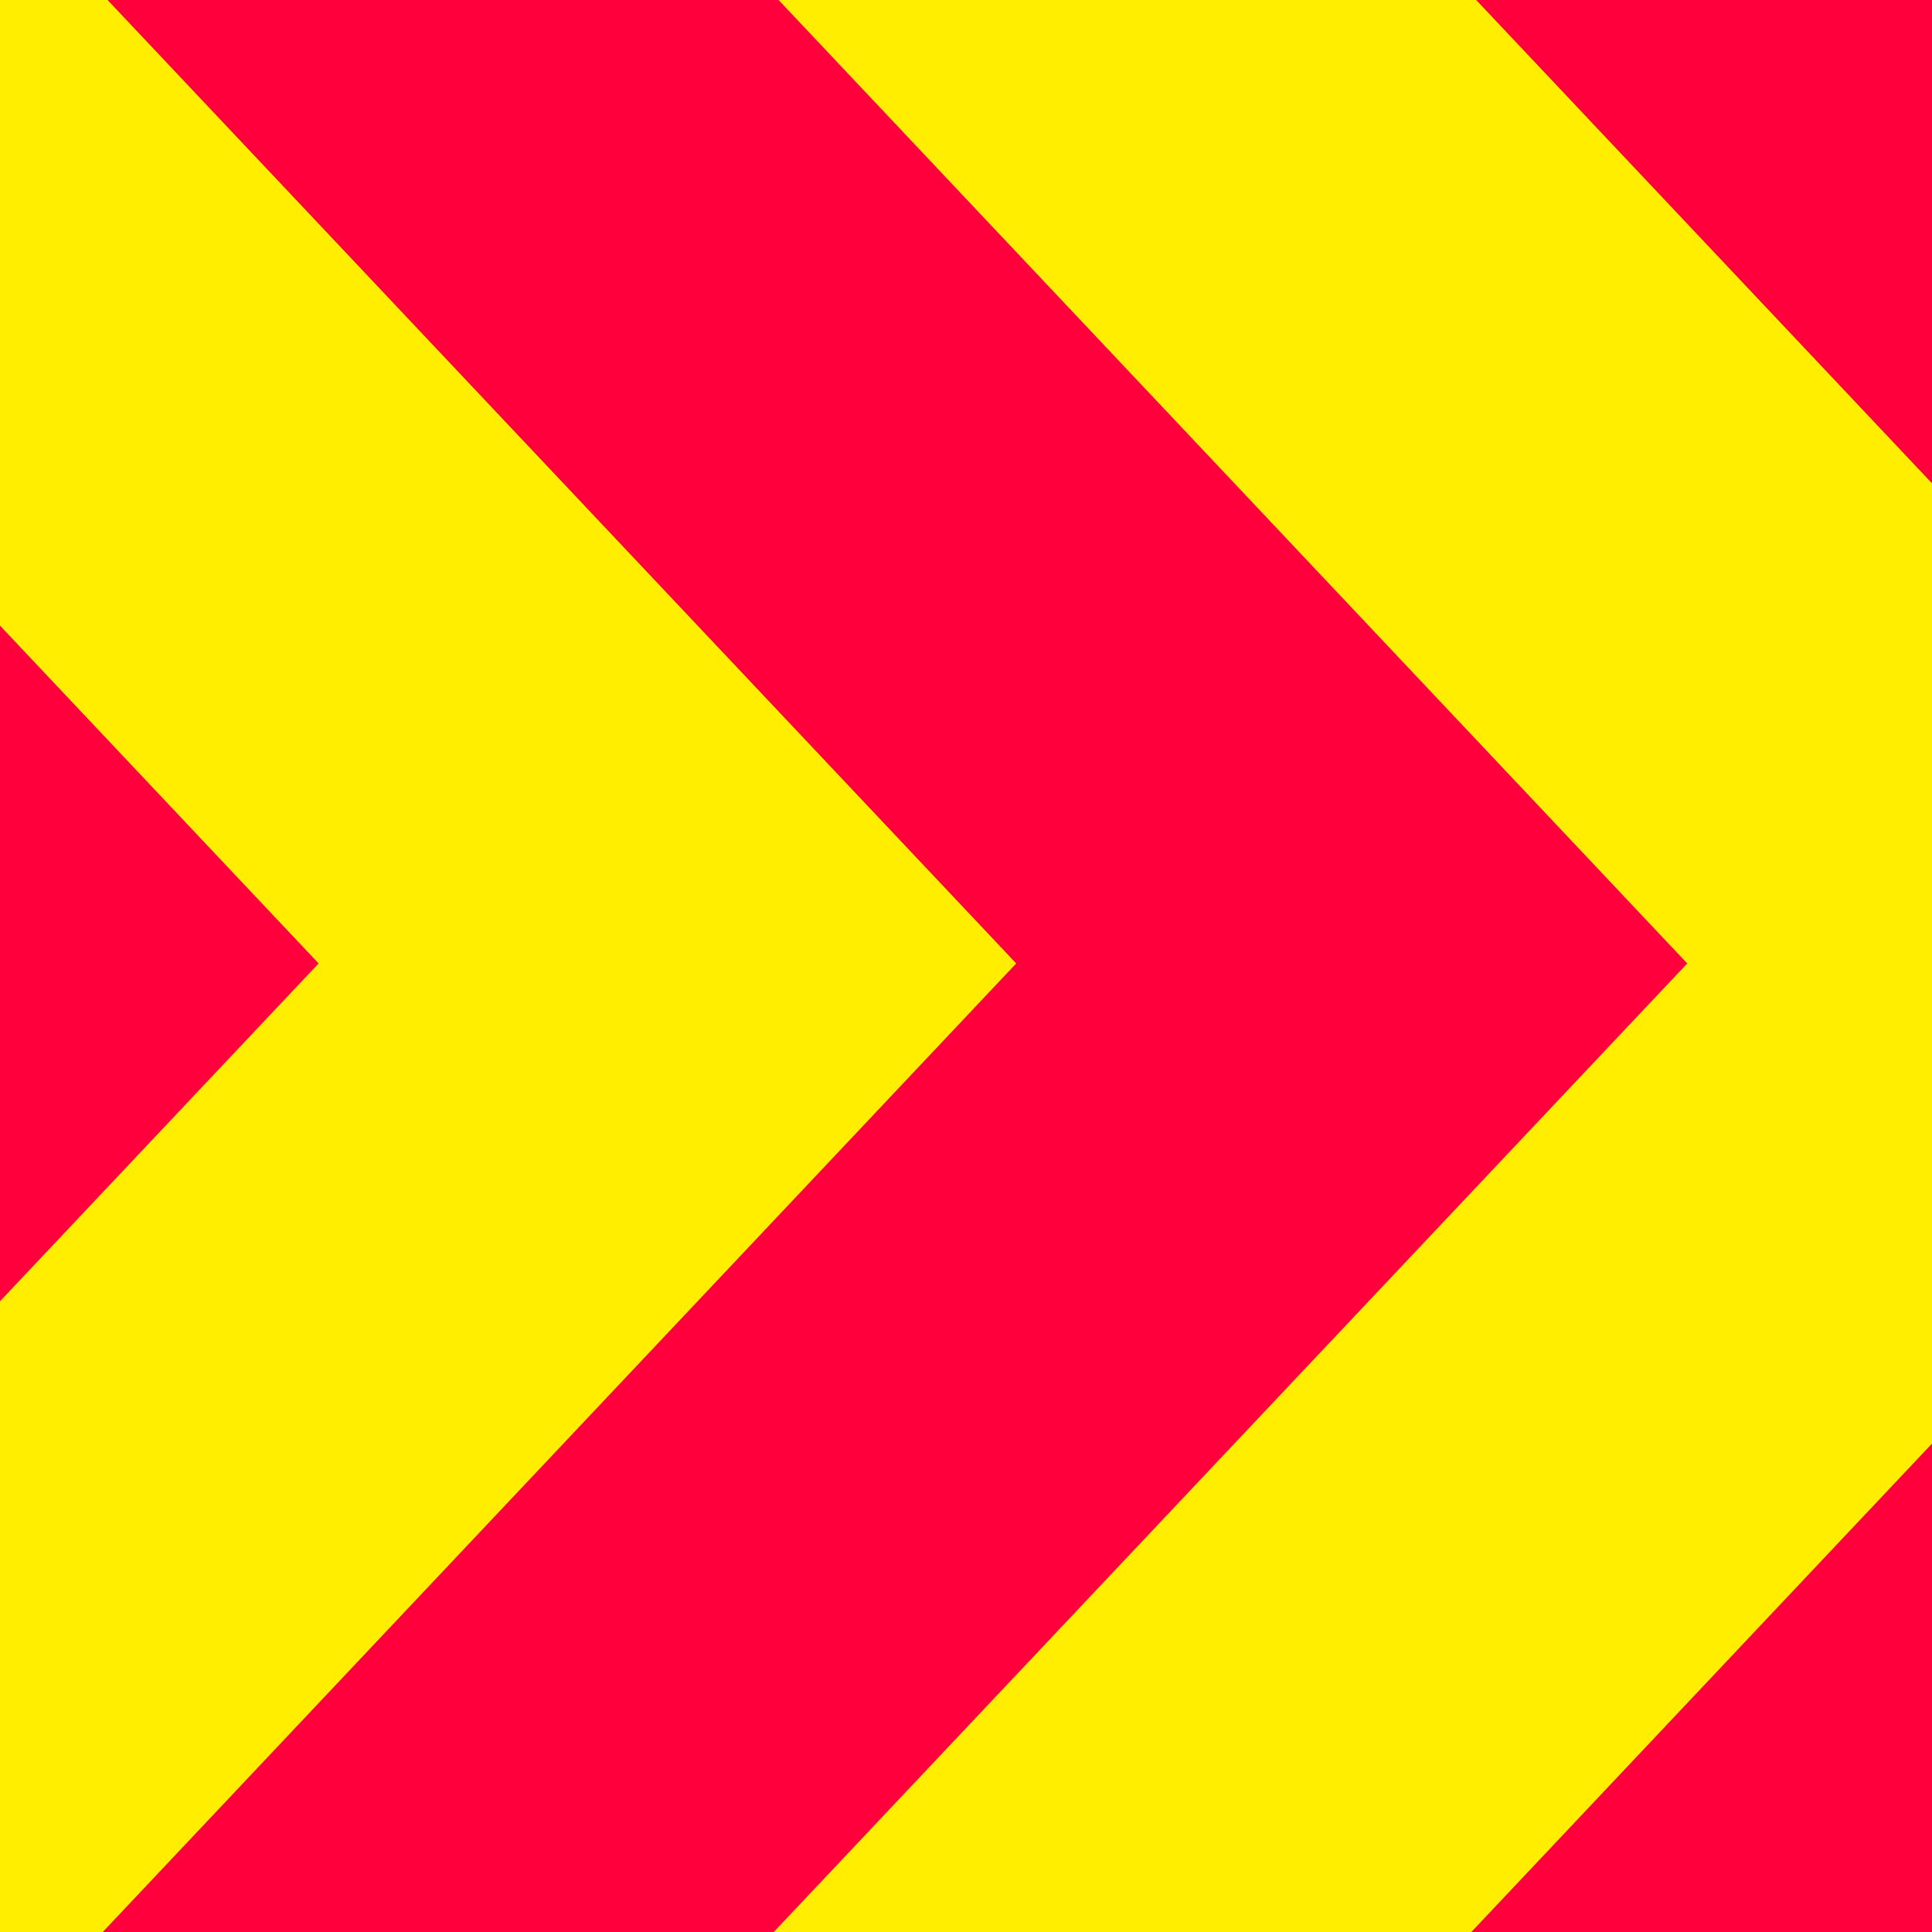 <svg width="128" height="128" viewBox="0 0 128 128" fill="none" xmlns="http://www.w3.org/2000/svg">
<g clip-path="url(#clip0_1473_19)">
<rect width="128" height="128" fill="#FF003C"/>
<path fill-rule="evenodd" clip-rule="evenodd" d="M21.106 63.831L-54 -15.806L-30.89 -40.309L67.326 63.831L-19.205 155.58L-42.314 131.077L21.106 63.831Z" fill="#FFEE00"/>
<path fill-rule="evenodd" clip-rule="evenodd" d="M111.781 63.831L36.674 -15.806L59.784 -40.309L158 63.831L71.469 155.58L48.36 131.077L111.781 63.831Z" fill="#FFEE00"/>
</g>
<defs>
<clipPath id="clip0_1473_19">
<rect width="128" height="128" fill="white"/>
</clipPath>
</defs>
</svg>
